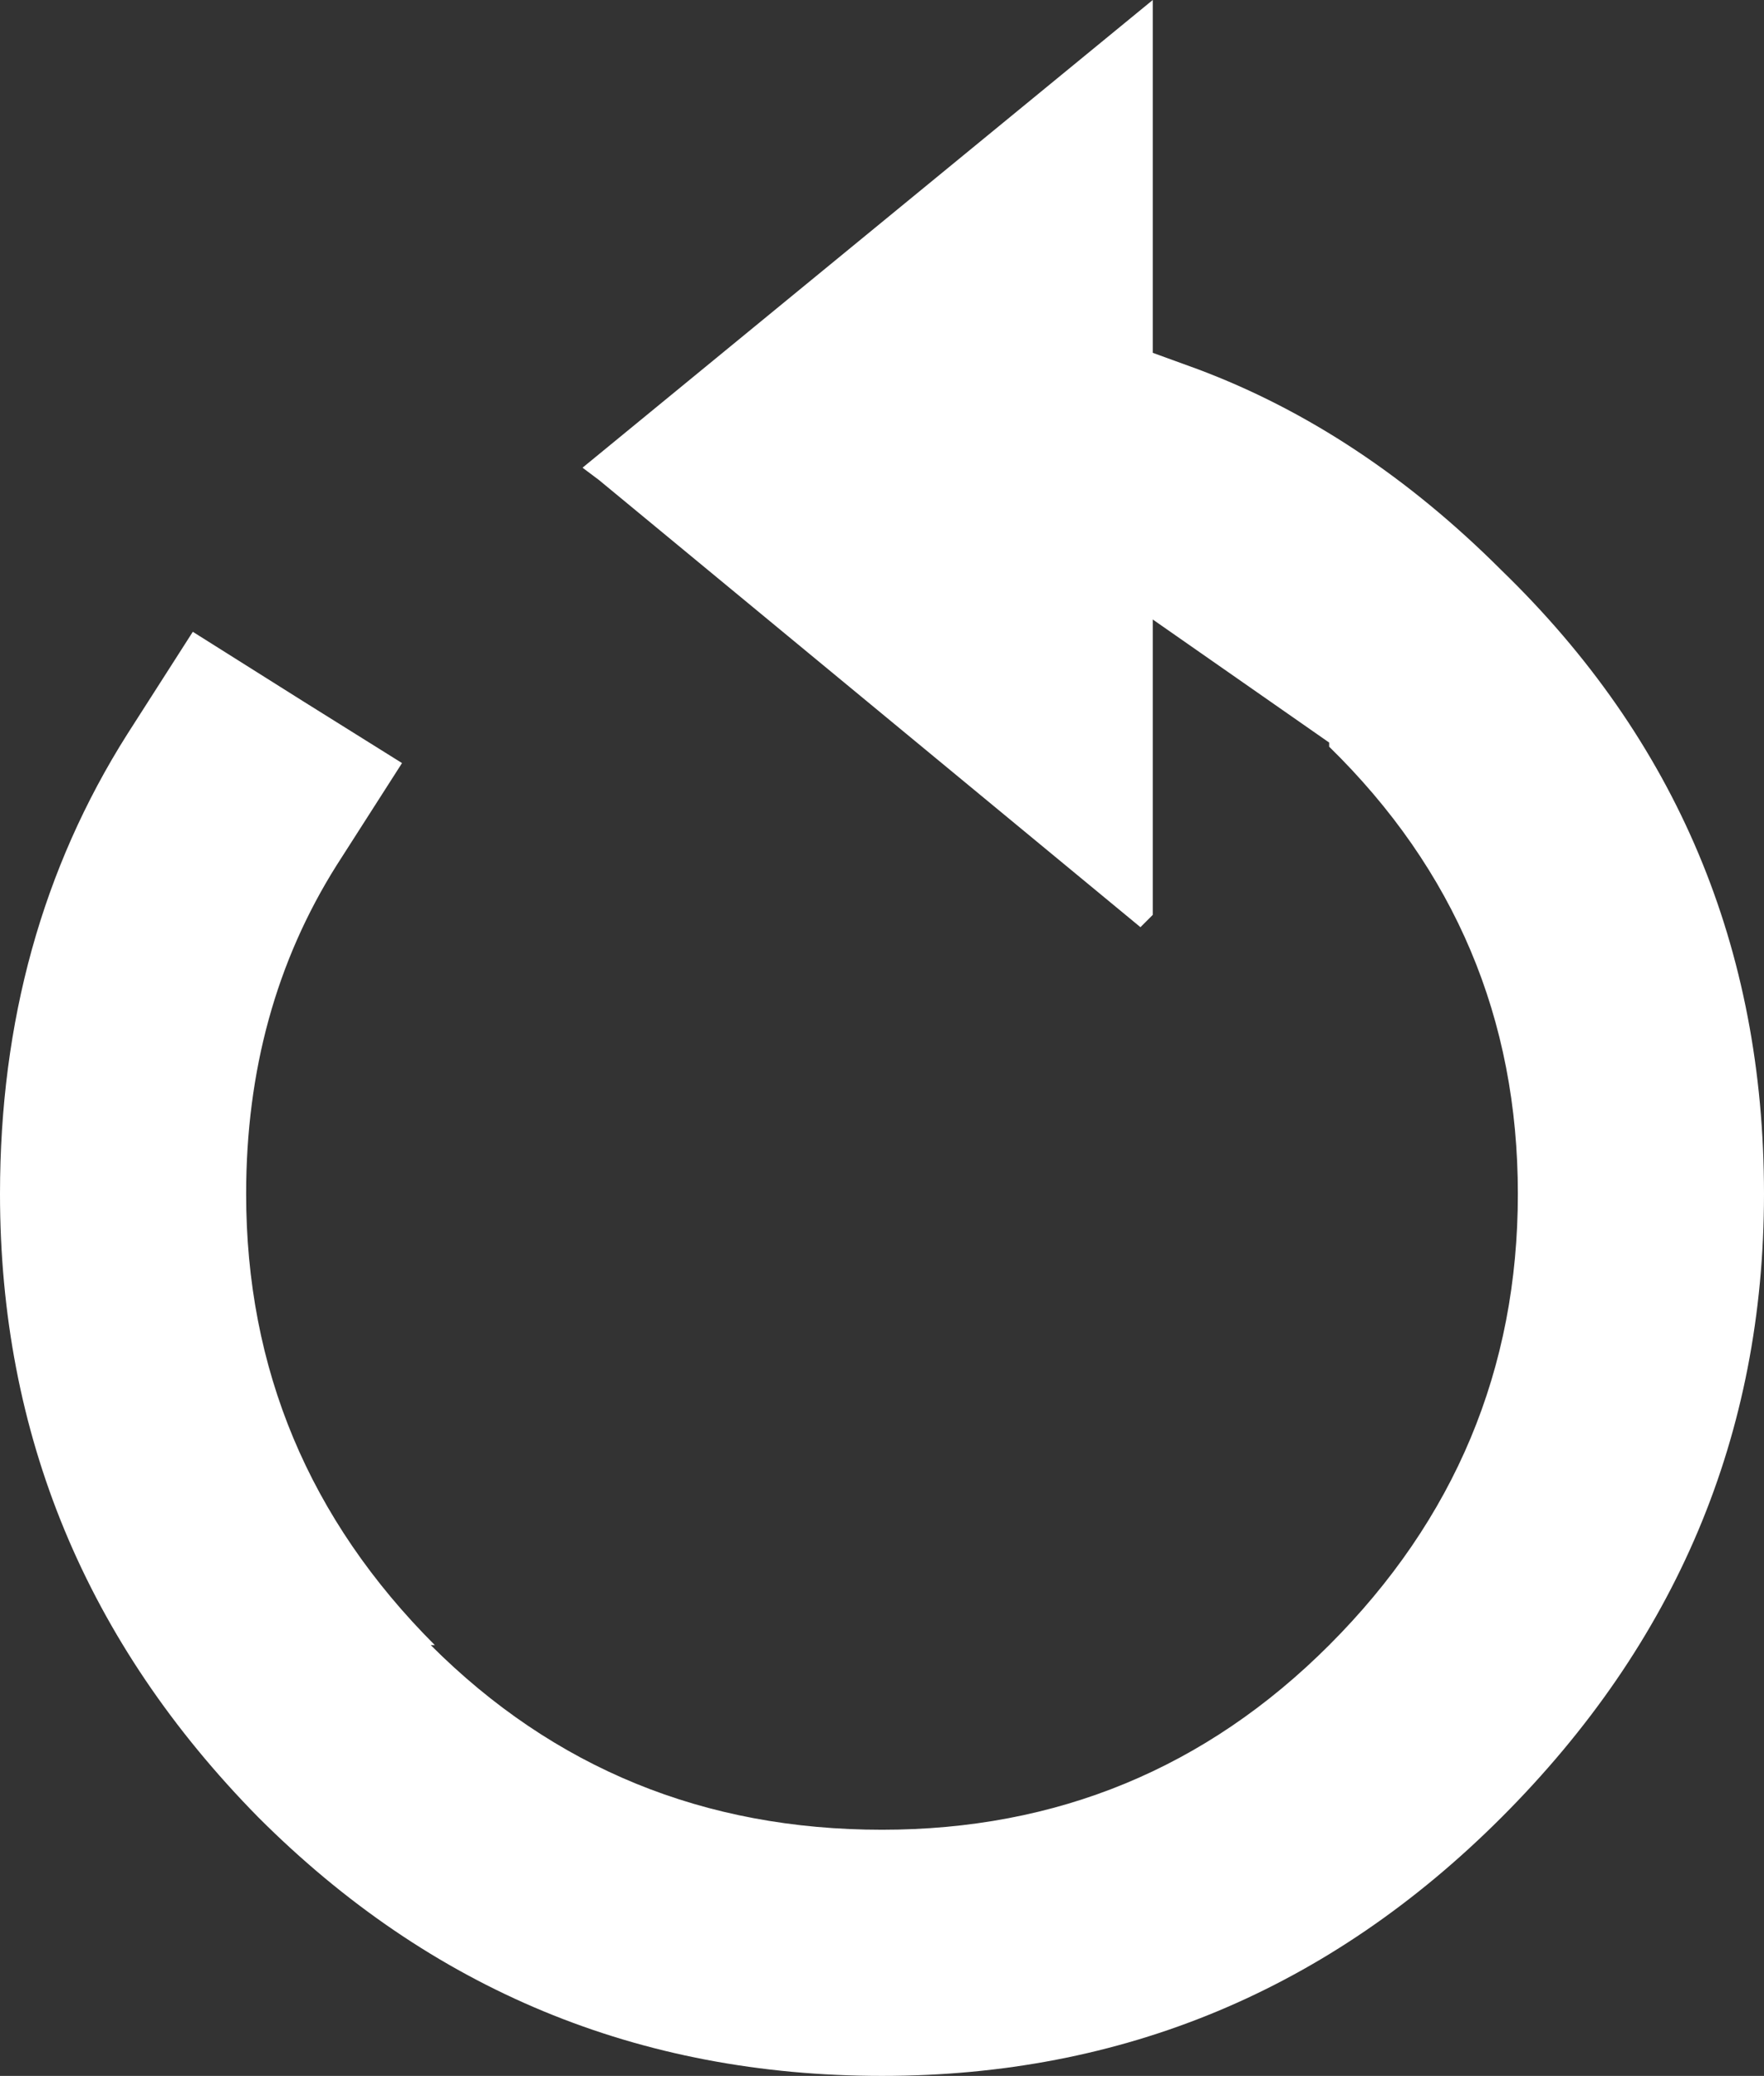 <?xml version="1.0" encoding="UTF-8" standalone="no"?>
<svg xmlns:xlink="http://www.w3.org/1999/xlink" height="25.3px" width="21.5px" xmlns="http://www.w3.org/2000/svg">
  <rect width="100%" height="100%" fill="#333333" stroke="none"/>
  <g transform="matrix(1.0, 0.0, 0.0, 1.0, -409.25, 12.65)">
    <path d="M416.55 -6.8 L416.35 -6.95 423.3 -12.65 423.3 -8.35 423.85 -8.15 Q425.85 -7.4 427.55 -5.7 430.75 -2.6 430.75 1.9 430.75 6.3 427.55 9.5 424.4 12.65 420.0 12.65 415.55 12.65 412.4 9.5 409.25 6.3 409.25 1.9 409.25 -1.25 410.8 -3.7 L411.6 -4.95 412.95 -4.1 414.15 -3.35 413.35 -2.1 Q412.25 -0.35 412.25 1.9 412.25 5.1 414.55 7.4 L414.5 7.4 Q416.75 9.65 420.0 9.65 423.2 9.65 425.45 7.4 427.75 5.1 427.75 1.9 427.75 -1.3 425.45 -3.55 L425.45 -3.6 423.3 -5.1 423.3 -1.5 423.15 -1.35 416.55 -6.8" fill="#ffffff" fill-rule="evenodd" stroke="none"/>
    <path d="M416.55 -6.8 L423.15 -1.35 423.3 -1.5 423.3 -5.1 425.45 -3.6 425.45 -3.55 Q427.75 -1.3 427.75 1.9 427.75 5.1 425.45 7.4 423.2 9.65 420.0 9.65 416.75 9.65 414.5 7.4 L414.55 7.4 Q412.25 5.1 412.25 1.9 412.25 -0.35 413.35 -2.1 L414.15 -3.35 412.95 -4.1 413.5 -4.75 Q414.85 -6.1 416.55 -6.8" fill="#ffffff" fill-opacity="0.0" fill-rule="evenodd" stroke="none"/>
  </g>
</svg>
